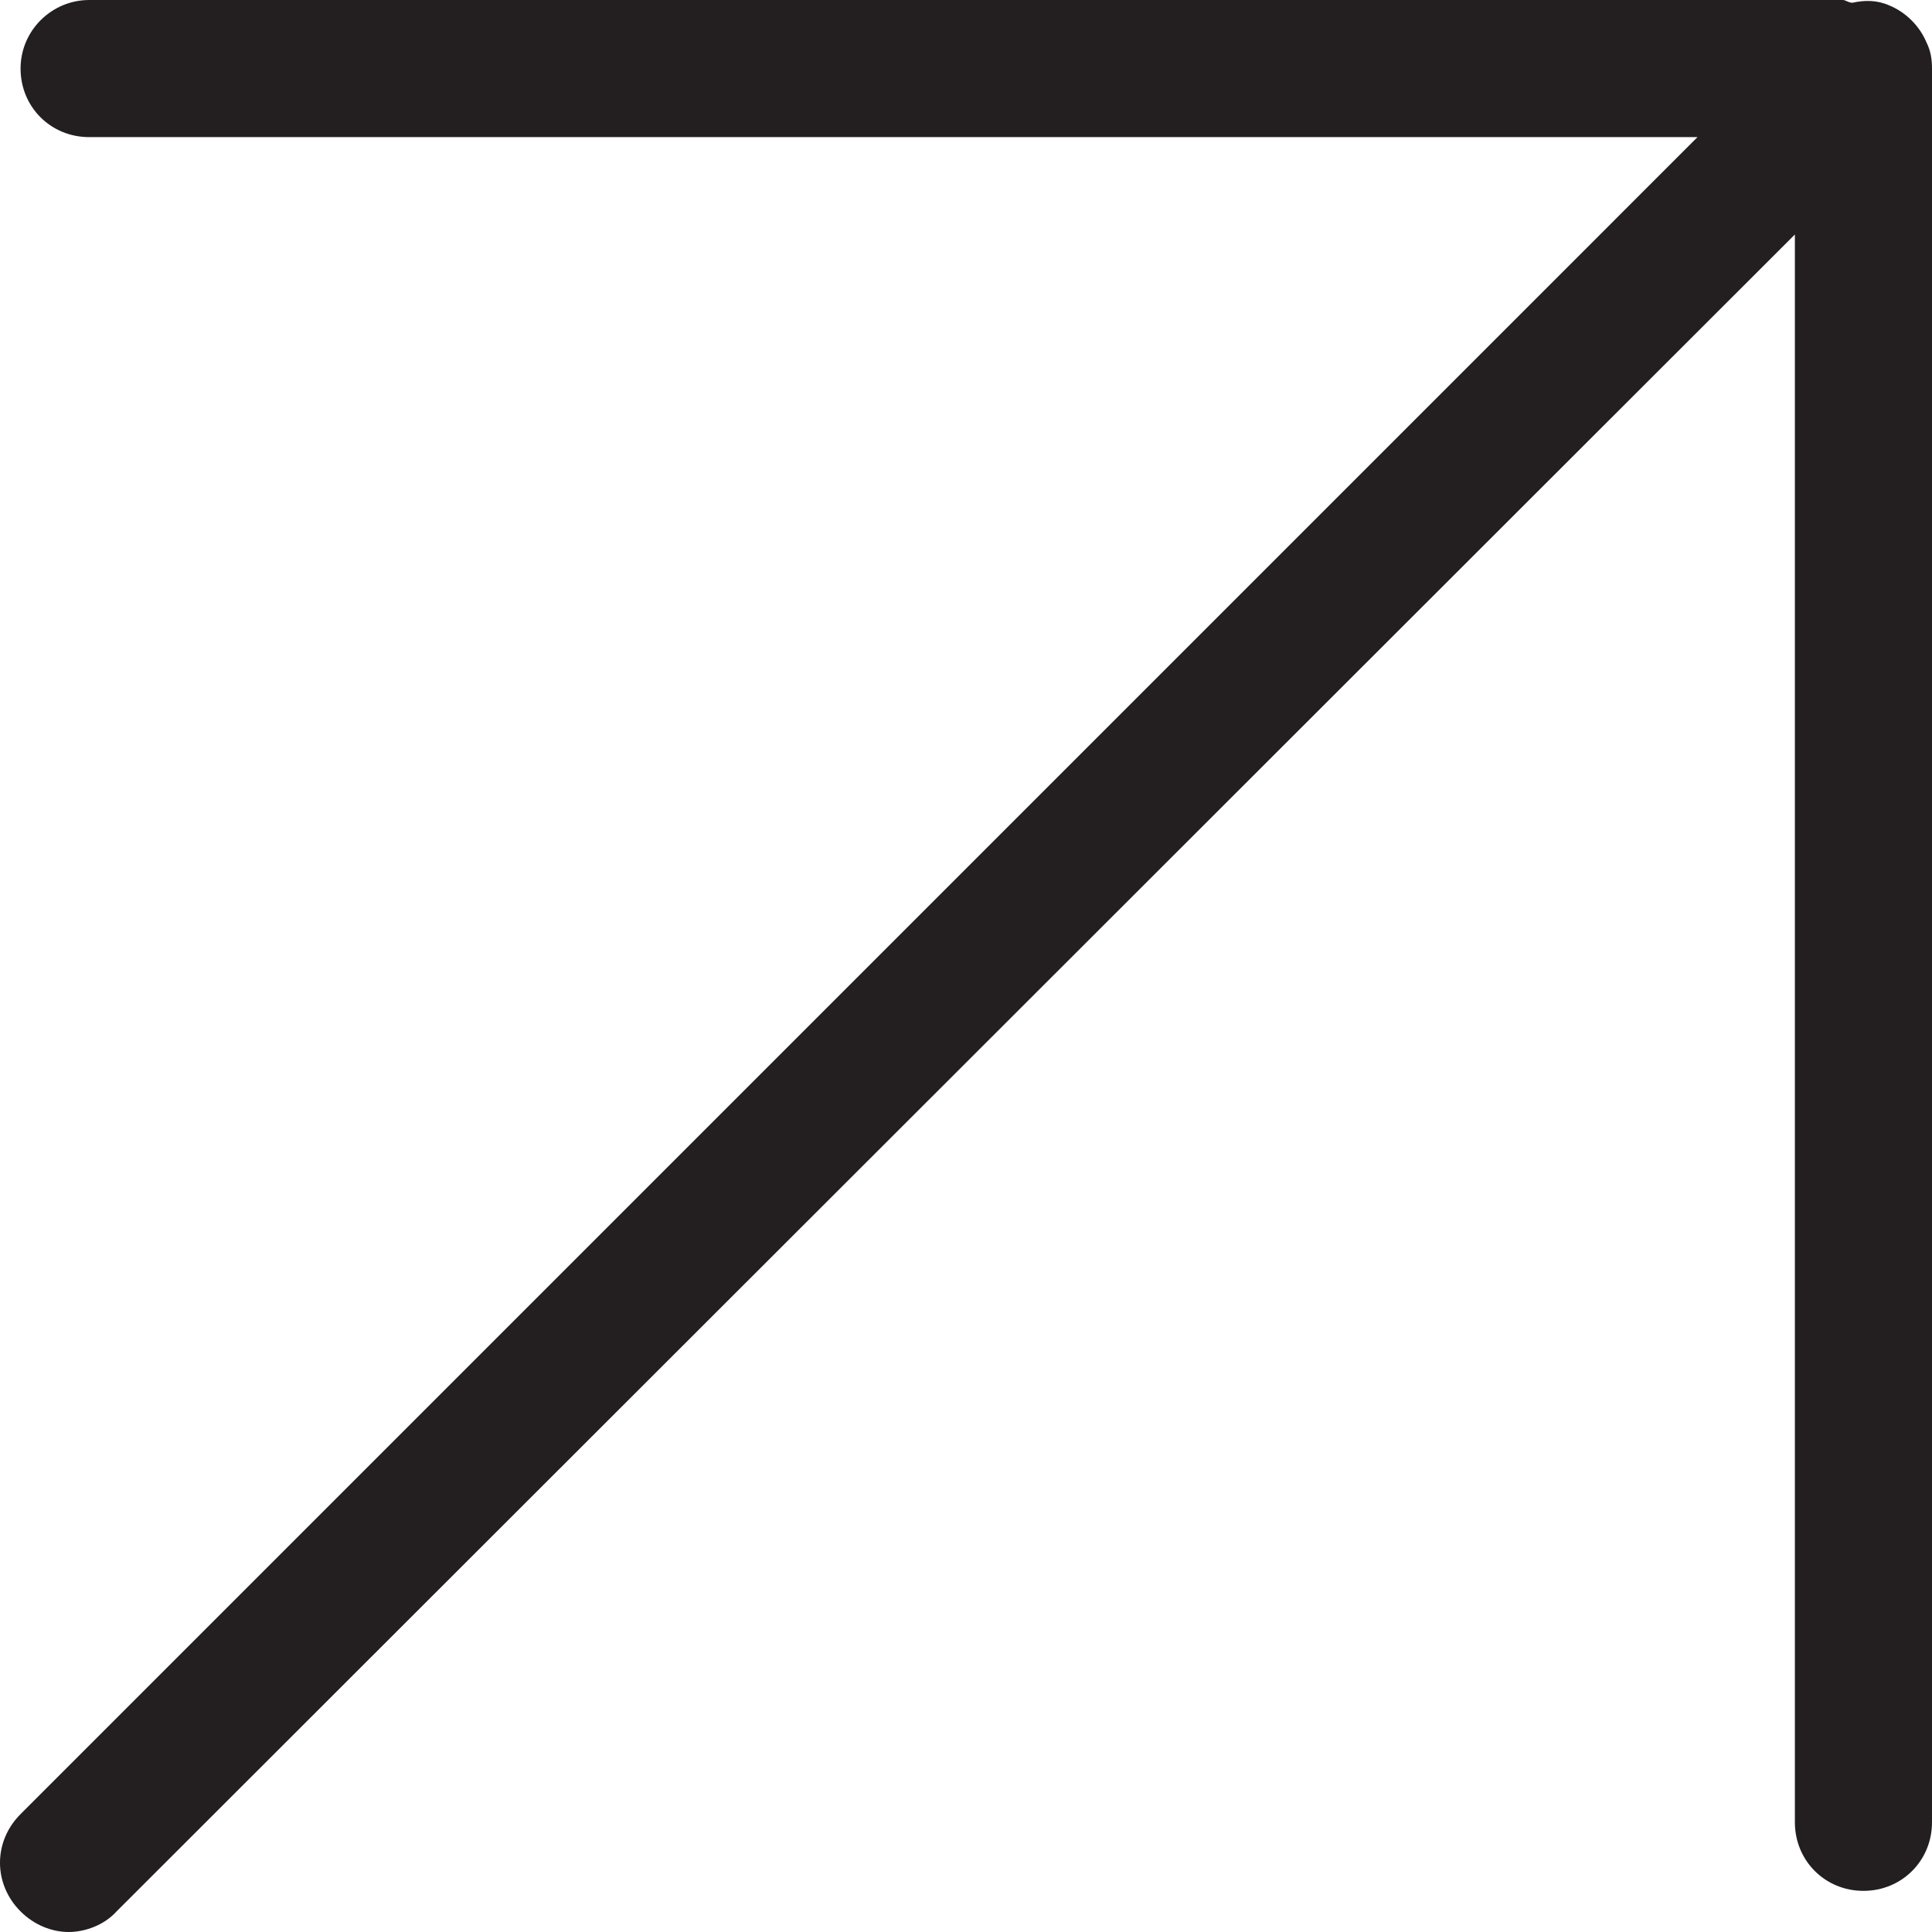 <svg width="65" height="65" viewBox="0 0 65 65" fill="none" xmlns="http://www.w3.org/2000/svg">
<path d="M64.816 1.43C64.585 0.877 64.124 0.415 63.57 0.185C63.155 0 62.739 0 62.324 0.092C62.186 0.092 62.094 0 62.001 0H2.999C1.753 0 0.692 1.015 0.692 2.307C0.692 3.598 1.707 4.613 2.999 4.613H57.111L0.692 61.033C-0.231 61.955 -0.231 63.385 0.692 64.308C1.153 64.769 1.753 65 2.307 65C2.86 65 3.506 64.769 3.921 64.308L60.387 7.889V61.309C60.387 62.601 61.402 63.616 62.693 63.616C63.985 63.616 65 62.601 65 61.309V2.307C65 1.984 64.954 1.707 64.816 1.43Z" fill="#231F20"/>
</svg>
